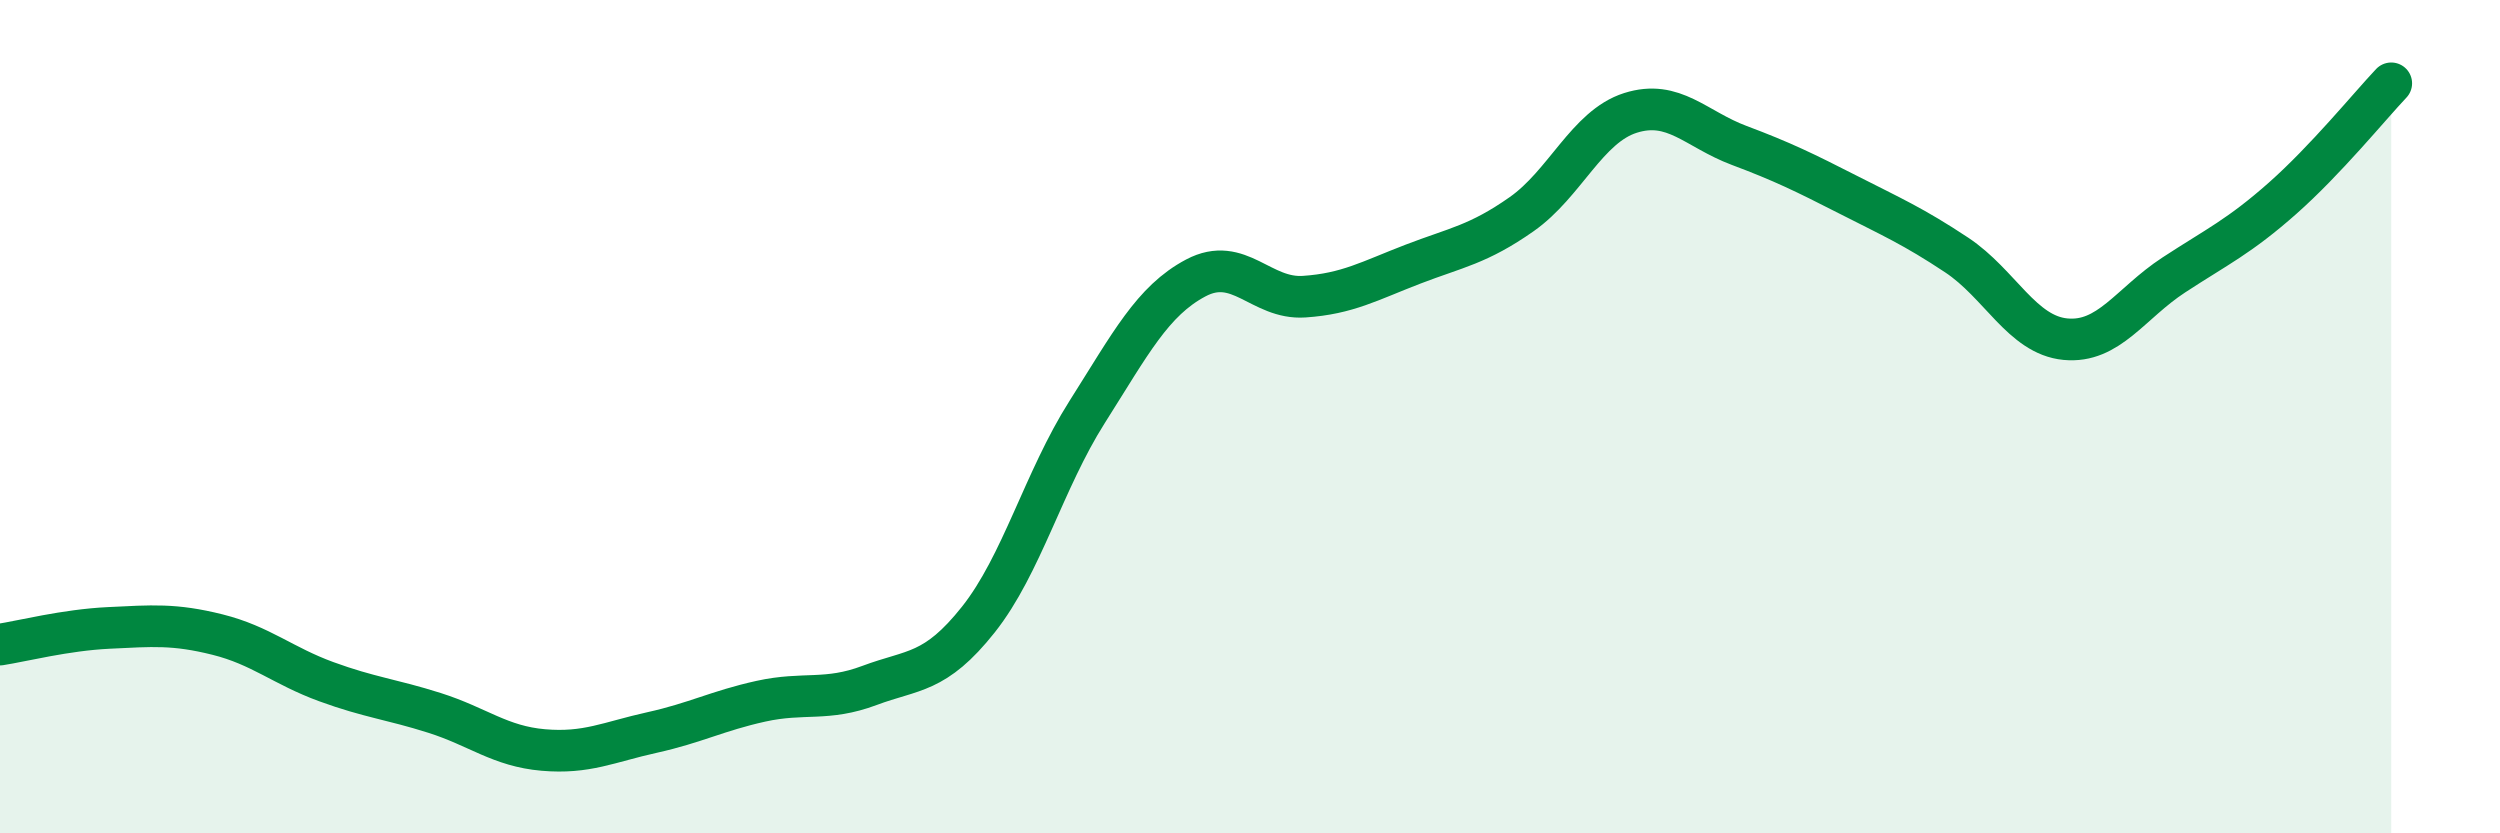 
    <svg width="60" height="20" viewBox="0 0 60 20" xmlns="http://www.w3.org/2000/svg">
      <path
        d="M 0,15.47 C 0.52,15.39 1.57,15.12 2.61,15.07 C 3.65,15.02 4.18,14.97 5.22,15.23 C 6.26,15.49 6.79,15.98 7.83,16.36 C 8.87,16.74 9.39,16.78 10.43,17.11 C 11.47,17.44 12,17.91 13.04,18 C 14.08,18.09 14.61,17.81 15.65,17.58 C 16.69,17.35 17.22,17.06 18.26,16.83 C 19.3,16.6 19.83,16.84 20.87,16.45 C 21.91,16.06 22.44,16.18 23.48,14.87 C 24.52,13.56 25.05,11.53 26.09,9.89 C 27.13,8.25 27.66,7.22 28.7,6.67 C 29.74,6.12 30.26,7.19 31.3,7.12 C 32.34,7.05 32.87,6.74 33.91,6.34 C 34.95,5.94 35.48,5.87 36.52,5.14 C 37.56,4.41 38.09,3.04 39.13,2.71 C 40.17,2.38 40.7,3.1 41.74,3.49 C 42.78,3.88 43.31,4.14 44.35,4.67 C 45.39,5.2 45.92,5.43 46.96,6.12 C 48,6.81 48.53,8.04 49.57,8.14 C 50.61,8.24 51.13,7.28 52.17,6.6 C 53.21,5.92 53.74,5.68 54.78,4.76 C 55.82,3.84 56.87,2.55 57.39,2L57.39 20L0 20Z"
        fill="#008740"
        opacity="0.1"
        stroke-linecap="round"
        stroke-linejoin="round"
      />
      <path
        d="M 0,15.47 C 0.52,15.39 1.57,15.12 2.61,15.07 C 3.65,15.02 4.18,14.97 5.22,15.23 C 6.26,15.49 6.79,15.98 7.83,16.36 C 8.87,16.74 9.39,16.78 10.43,17.11 C 11.47,17.44 12,17.91 13.04,18 C 14.08,18.09 14.61,17.81 15.65,17.58 C 16.69,17.35 17.22,17.06 18.26,16.83 C 19.3,16.6 19.83,16.84 20.87,16.45 C 21.91,16.06 22.44,16.18 23.48,14.87 C 24.52,13.56 25.05,11.53 26.09,9.89 C 27.13,8.25 27.66,7.22 28.7,6.67 C 29.74,6.12 30.26,7.19 31.3,7.12 C 32.34,7.05 32.87,6.74 33.91,6.34 C 34.95,5.94 35.48,5.87 36.52,5.14 C 37.56,4.41 38.09,3.04 39.13,2.71 C 40.17,2.38 40.7,3.1 41.74,3.49 C 42.78,3.88 43.31,4.14 44.35,4.67 C 45.39,5.2 45.92,5.43 46.96,6.12 C 48,6.81 48.53,8.04 49.57,8.14 C 50.61,8.24 51.13,7.28 52.17,6.6 C 53.21,5.92 53.74,5.68 54.78,4.76 C 55.82,3.84 56.87,2.55 57.39,2"
        stroke="#008740"
        stroke-width="1"
        fill="none"
        stroke-linecap="round"
        stroke-linejoin="round"
      />
    </svg>
  